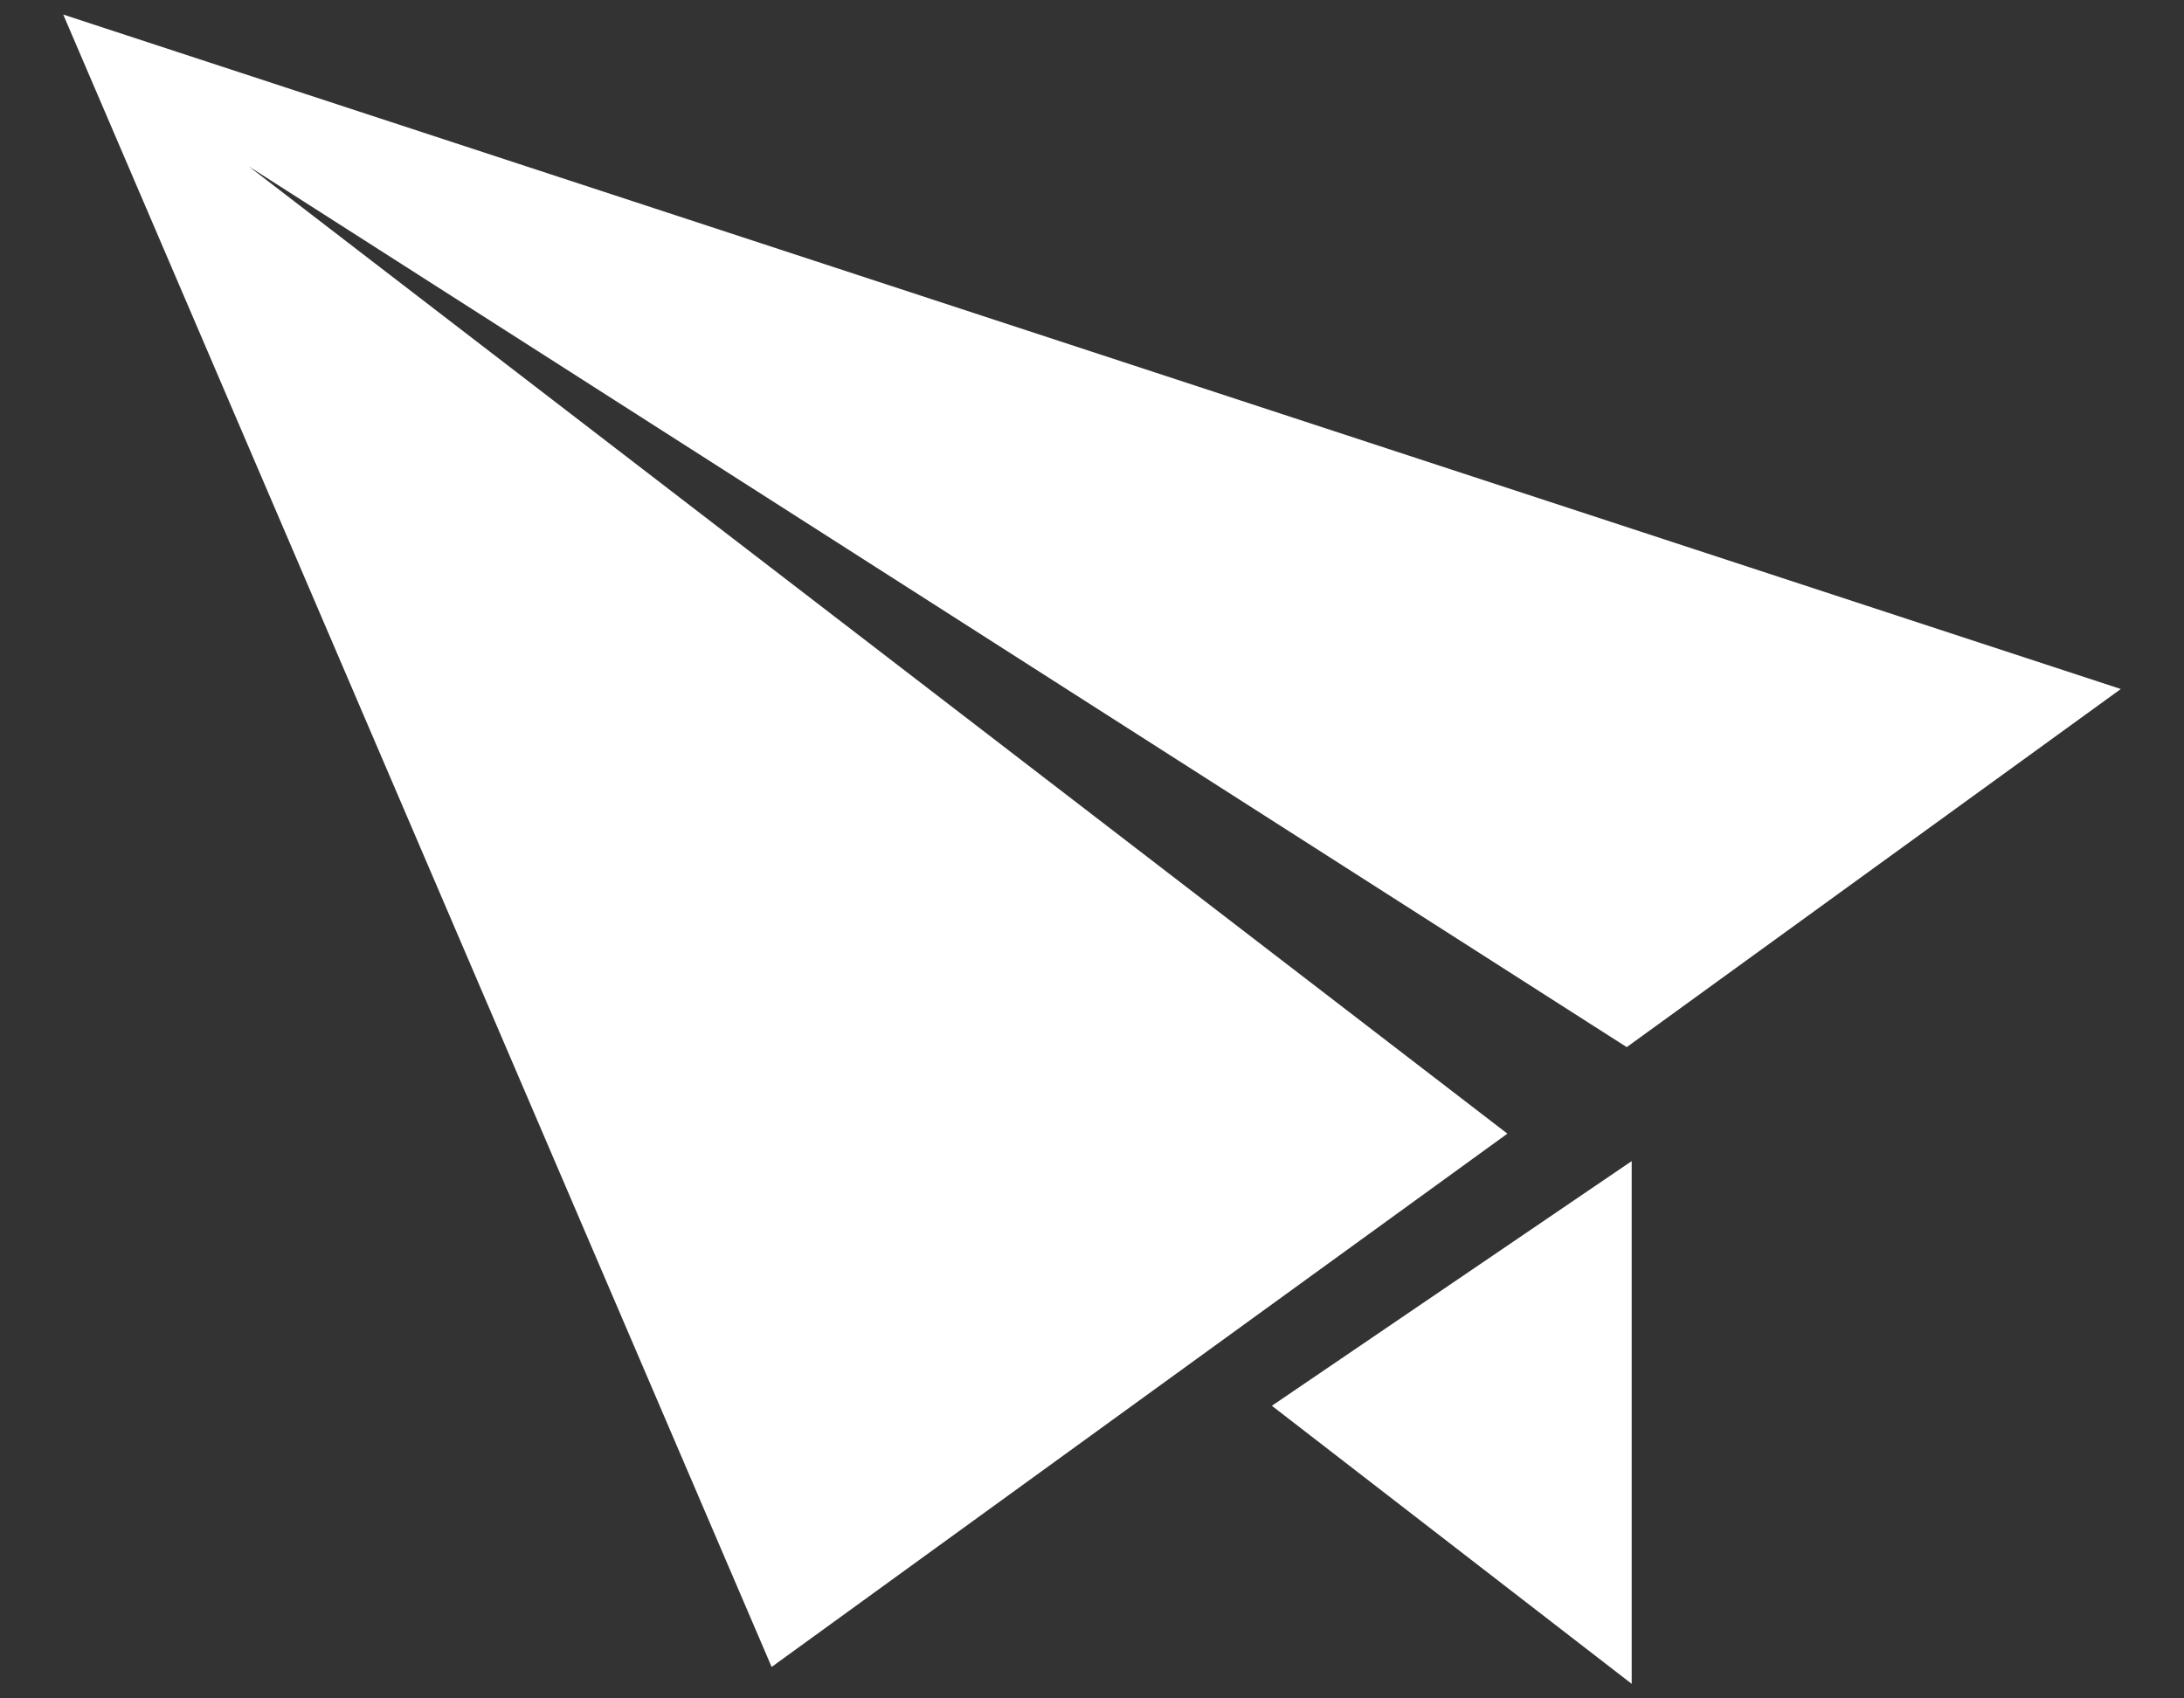<?xml version="1.0" encoding="utf-8"?>
<!-- Generator: Adobe Illustrator 16.0.4, SVG Export Plug-In . SVG Version: 6.00 Build 0)  -->
<!DOCTYPE svg PUBLIC "-//W3C//DTD SVG 1.1//EN" "http://www.w3.org/Graphics/SVG/1.1/DTD/svg11.dtd">
<svg version="1.1" id="レイヤー_1" xmlns="http://www.w3.org/2000/svg" xmlns:xlink="http://www.w3.org/1999/xlink" x="0px"
	 y="0px" width="45px" height="35px" viewBox="0 0 45 35" enable-background="new 0 0 45 35" xml:space="preserve">
<rect x="0" y="0" width="45" height="35" fill="#333333" stroke="none"/>
<g>
	<polygon fill="#FFFFFF" points="33.62,34.7 26.206,28.97 33.62,23.928 	"/>
	<polygon fill="#FFFFFF" points="43.698,14.199 33.518,21.579 5.125,3.428 31.059,23.362 15.899,34.352 1.303,0.3 	"/>
</g>
</svg>

